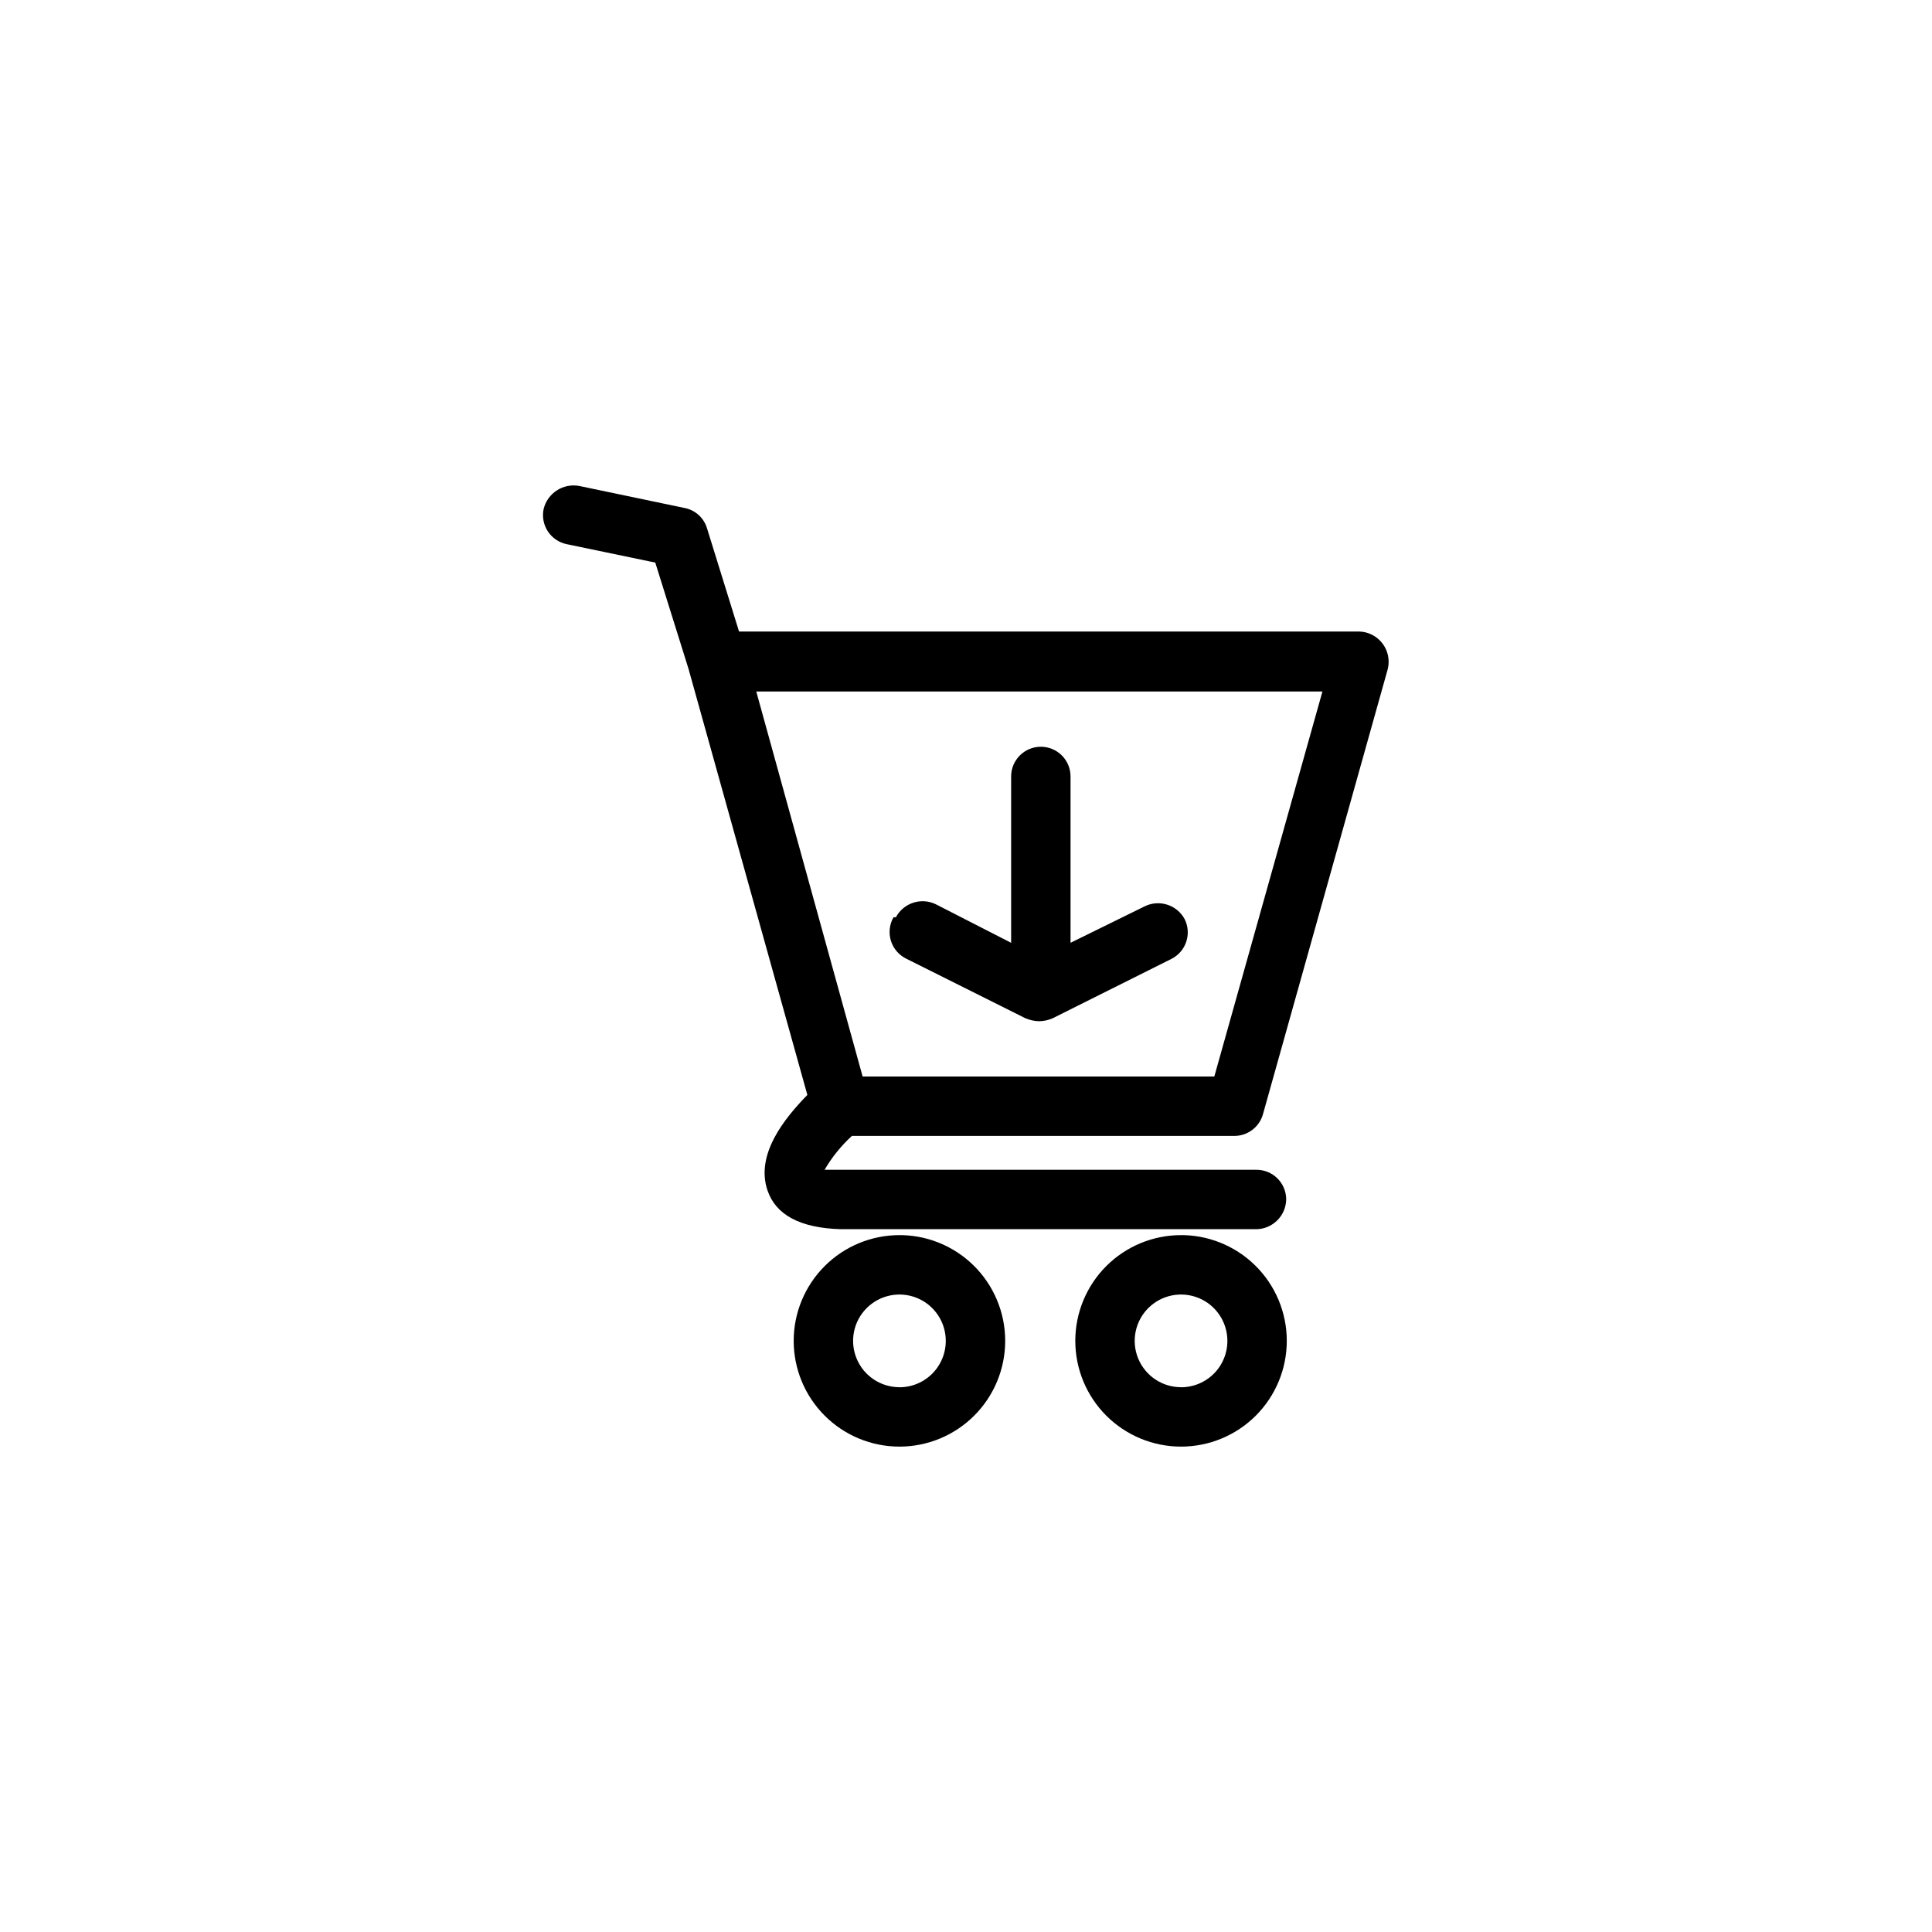 <?xml version="1.0" encoding="UTF-8"?>
<!-- Uploaded to: ICON Repo, www.svgrepo.com, Generator: ICON Repo Mixer Tools -->
<svg fill="#000000" width="800px" height="800px" version="1.1" viewBox="144 144 512 512" xmlns="http://www.w3.org/2000/svg">
 <path d="m369.77 445.03h101.39c3.543-0.02 6.637-2.406 7.559-5.824l33.062-117.93c0.57-2.352 0.051-4.832-1.418-6.758-1.465-1.926-3.723-3.086-6.141-3.16h-164.37l-8.5-27.395c-0.836-2.762-3.144-4.828-5.984-5.352l-27.867-5.828c-4.281-0.789-8.43 1.91-9.445 6.141-0.418 2.047-0.008 4.176 1.145 5.918s2.949 2.953 4.996 3.371l23.457 4.879 8.816 28.184 31.488 112.89c-5.984 6.141-13.855 15.742-10.547 25.348 2.203 6.453 8.66 9.918 19.363 10.234h110.21c4.312-0.086 7.785-3.562 7.871-7.875 0-2.086-0.828-4.09-2.305-5.566-1.477-1.477-3.481-2.305-5.566-2.305h-114.46c1.949-3.336 4.391-6.363 7.242-8.973zm124.69-117.77-28.652 102.02h-93.203l-28.184-102.02zm-112.1 144.06c-7.43 0-14.559 2.953-19.812 8.207-5.258 5.254-8.211 12.383-8.211 19.816s2.953 14.559 8.211 19.816c5.254 5.254 12.383 8.207 19.812 8.207 7.434 0 14.562-2.953 19.816-8.207 5.258-5.258 8.211-12.383 8.211-19.816 0-7.543-3.039-14.77-8.43-20.043-5.394-5.273-12.684-8.152-20.227-7.981zm0 40.305c-4.965 0-9.441-2.992-11.344-7.582-1.902-4.59-0.852-9.871 2.664-13.383 3.512-3.512 8.793-4.562 13.383-2.664 4.586 1.902 7.578 6.379 7.578 11.348 0.004 3.367-1.375 6.59-3.816 8.914-2.441 2.32-5.727 3.539-9.094 3.367zm74.625-40.305h0.004c-7.434 0-14.562 2.953-19.816 8.207-5.254 5.254-8.207 12.383-8.207 19.816s2.953 14.559 8.207 19.816c5.254 5.254 12.383 8.207 19.816 8.207 7.434 0 14.559-2.953 19.816-8.207 5.254-5.258 8.207-12.383 8.207-19.816 0.004-7.543-3.035-14.77-8.43-20.043-5.391-5.273-12.684-8.152-20.223-7.981zm0 40.305h0.004c-4.969 0-9.445-2.992-11.348-7.582-1.898-4.59-0.848-9.871 2.664-13.383 3.512-3.512 8.793-4.562 13.383-2.664 4.59 1.902 7.582 6.379 7.582 11.348 0.004 3.367-1.375 6.59-3.816 8.914-2.441 2.32-5.731 3.539-9.094 3.367zm-75.57-124.54h0.004c2.023-3.793 6.672-5.32 10.547-3.465l19.996 10.234v-44.086c0-4.348 3.523-7.871 7.871-7.871 2.086 0 4.09 0.828 5.566 2.305 1.477 1.477 2.305 3.481 2.305 5.566v44.082l19.523-9.602c3.875-1.98 8.625-0.516 10.707 3.309 1.941 3.867 0.395 8.582-3.465 10.547l-31.488 15.742c-1.141 0.504-2.371 0.773-3.621 0.789-1.246-0.035-2.473-0.305-3.621-0.789l-31.488-15.742c-1.98-0.938-3.481-2.66-4.141-4.754-0.656-2.094-0.41-4.363 0.676-6.266z"/>
</svg>